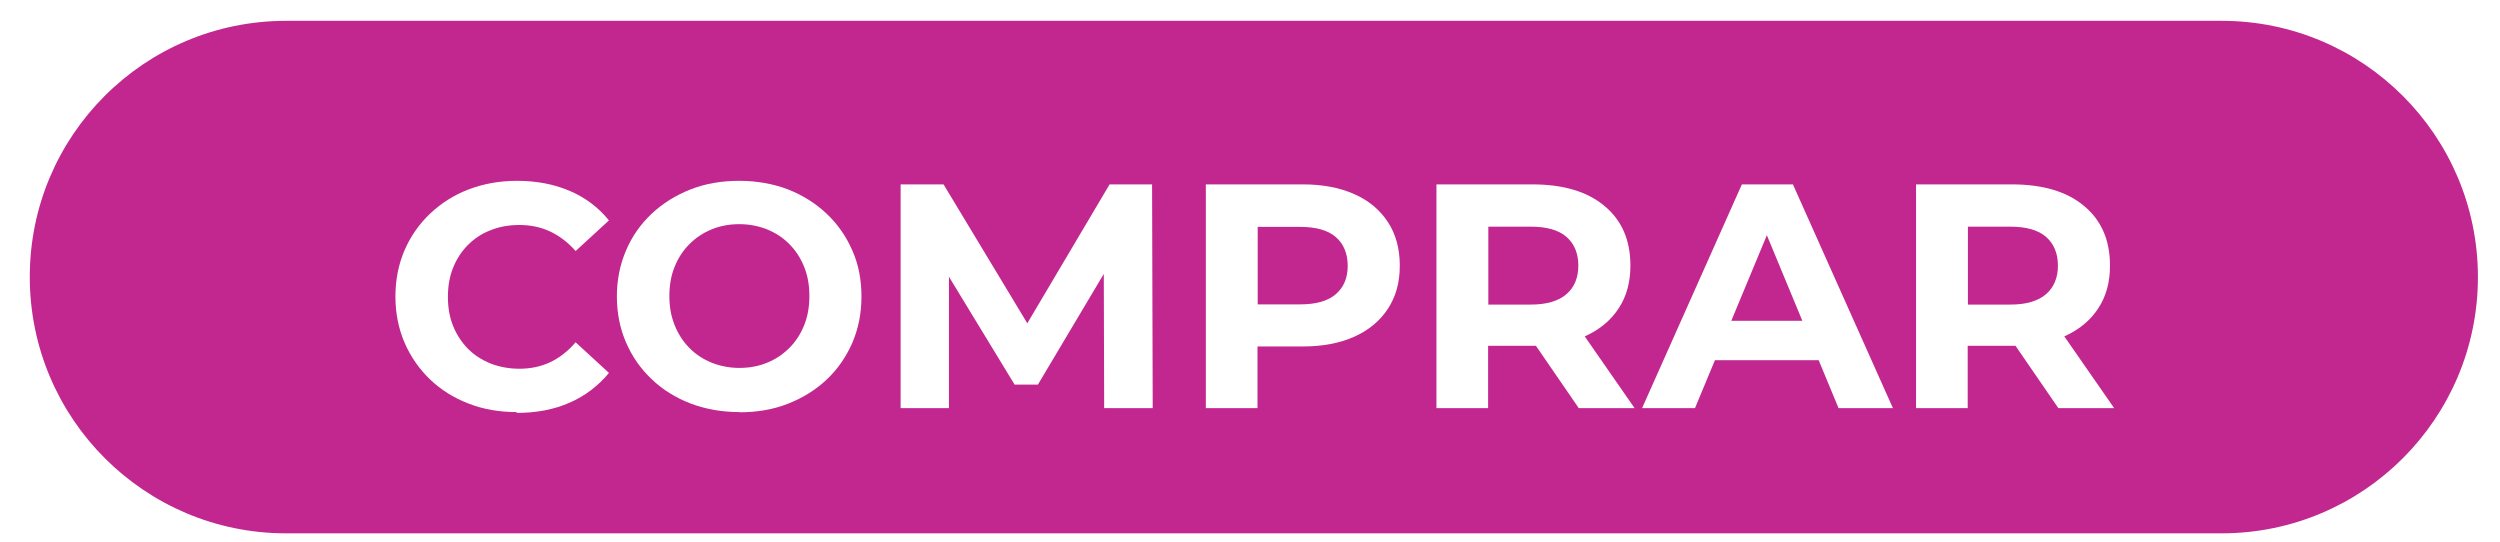 <svg xmlns="http://www.w3.org/2000/svg" xmlns:xlink="http://www.w3.org/1999/xlink" id="Capa_1" data-name="Capa 1" viewBox="0 0 120 26"><defs><style>      .cls-1 {        fill: #fff;      }      .cls-2 {        fill: #c1278f;      }    </style></defs><path class="cls-2" d="M106.64,25.6H13.73c-6.79,0-12.3-5.51-12.3-12.3h0C1.42,6.51,6.93,1,13.73,1h92.91c6.79,0,12.3,5.51,12.3,12.3h0c0,6.79-5.51,12.3-12.3,12.3Z"></path><g><path class="cls-1" d="M24.8,19.78c-.83,0-1.6-.13-2.31-.41-.71-.27-1.33-.66-1.85-1.16s-.93-1.09-1.22-1.76-.44-1.42-.44-2.22.15-1.55.44-2.22.7-1.26,1.23-1.76c.53-.5,1.14-.89,1.85-1.16.71-.27,1.48-.41,2.32-.41.93,0,1.77.16,2.52.48.75.32,1.38.79,1.89,1.42l-1.6,1.47c-.37-.42-.78-.73-1.23-.94-.45-.21-.94-.31-1.47-.31-.5,0-.96.08-1.38.25-.42.16-.78.4-1.09.71s-.54.67-.71,1.09c-.17.42-.25.88-.25,1.4s.08.98.25,1.4c.17.42.41.78.71,1.09.31.31.67.54,1.09.71.42.16.88.25,1.38.25.53,0,1.02-.1,1.47-.31.45-.21.86-.53,1.23-.96l1.6,1.47c-.51.62-1.14,1.1-1.89,1.43-.75.33-1.6.49-2.54.49Z"></path><path class="cls-1" d="M35.5,19.78c-.85,0-1.63-.14-2.35-.41-.72-.28-1.34-.66-1.87-1.17-.53-.5-.94-1.09-1.23-1.76s-.44-1.41-.44-2.21.15-1.53.44-2.21.7-1.26,1.23-1.76c.53-.5,1.16-.89,1.87-1.17.72-.28,1.49-.41,2.33-.41s1.63.14,2.34.41c.71.28,1.33.67,1.86,1.17.53.5.94,1.09,1.23,1.76.3.67.44,1.41.44,2.22s-.15,1.54-.44,2.22c-.3.68-.71,1.27-1.23,1.76-.53.5-1.15.88-1.86,1.16-.71.28-1.49.41-2.32.41ZM35.49,17.66c.48,0,.92-.08,1.33-.25.4-.16.76-.4,1.07-.71.31-.31.54-.67.71-1.09.17-.42.25-.88.25-1.4s-.08-.98-.25-1.4c-.17-.42-.4-.78-.71-1.09-.3-.31-.66-.54-1.07-.71-.41-.16-.85-.25-1.33-.25s-.92.08-1.33.25c-.4.16-.76.4-1.07.71s-.54.67-.71,1.09c-.17.42-.25.88-.25,1.4s.08.96.25,1.39c.17.42.4.79.71,1.1.3.31.66.54,1.07.71.41.16.85.25,1.33.25Z"></path><path class="cls-1" d="M43.23,19.59v-10.74h2.06l4.57,7.58h-1.09l4.49-7.58h2.04l.03,10.74h-2.33l-.02-7.16h.43l-3.59,6.03h-1.12l-3.67-6.03h.52v7.16h-2.33Z"></path><path class="cls-1" d="M57.88,19.59v-10.74h4.65c.96,0,1.79.16,2.48.47.7.31,1.23.76,1.61,1.34.38.58.57,1.28.57,2.09s-.19,1.49-.57,2.07c-.38.58-.92,1.03-1.61,1.34s-1.52.47-2.48.47h-3.27l1.1-1.12v4.08h-2.48ZM60.37,15.79l-1.1-1.18h3.13c.77,0,1.34-.16,1.72-.49.38-.33.57-.78.57-1.36s-.19-1.05-.57-1.38-.95-.49-1.72-.49h-3.13l1.1-1.18v6.09Z"></path><path class="cls-1" d="M68.95,19.59v-10.74h4.59c1.49,0,2.65.34,3.48,1.04.83.69,1.24,1.64,1.24,2.86,0,.8-.19,1.49-.57,2.06-.38.58-.92,1.02-1.61,1.33-.7.31-1.52.46-2.48.46h-3.27l1.1-1.09v4.08h-2.48ZM71.44,15.79l-1.1-1.17h3.13c.77,0,1.34-.17,1.72-.5.38-.33.57-.79.57-1.37s-.19-1.05-.57-1.38-.95-.49-1.72-.49h-3.13l1.1-1.18v6.09ZM75.78,19.59l-2.68-3.9h2.65l2.71,3.9h-2.68Z"></path><path class="cls-1" d="M78.82,19.59l4.79-10.74h2.45l4.8,10.74h-2.61l-3.93-9.48h.98l-3.94,9.48h-2.55ZM81.21,17.29l.66-1.89h5.52l.67,1.89h-6.86Z"></path><path class="cls-1" d="M91.97,19.59v-10.74h4.59c1.49,0,2.65.34,3.48,1.04.83.69,1.24,1.64,1.24,2.86,0,.8-.19,1.49-.57,2.06-.38.58-.92,1.02-1.61,1.33-.7.31-1.52.46-2.48.46h-3.27l1.1-1.09v4.08h-2.48ZM94.46,15.79l-1.1-1.17h3.13c.77,0,1.34-.17,1.72-.5.38-.33.57-.79.57-1.37s-.19-1.05-.57-1.38-.95-.49-1.72-.49h-3.13l1.1-1.18v6.09ZM98.8,19.59l-2.68-3.9h2.65l2.71,3.9h-2.68Z"></path></g><image width="191" height="93" transform="translate(-36.5 2)"></image></svg>